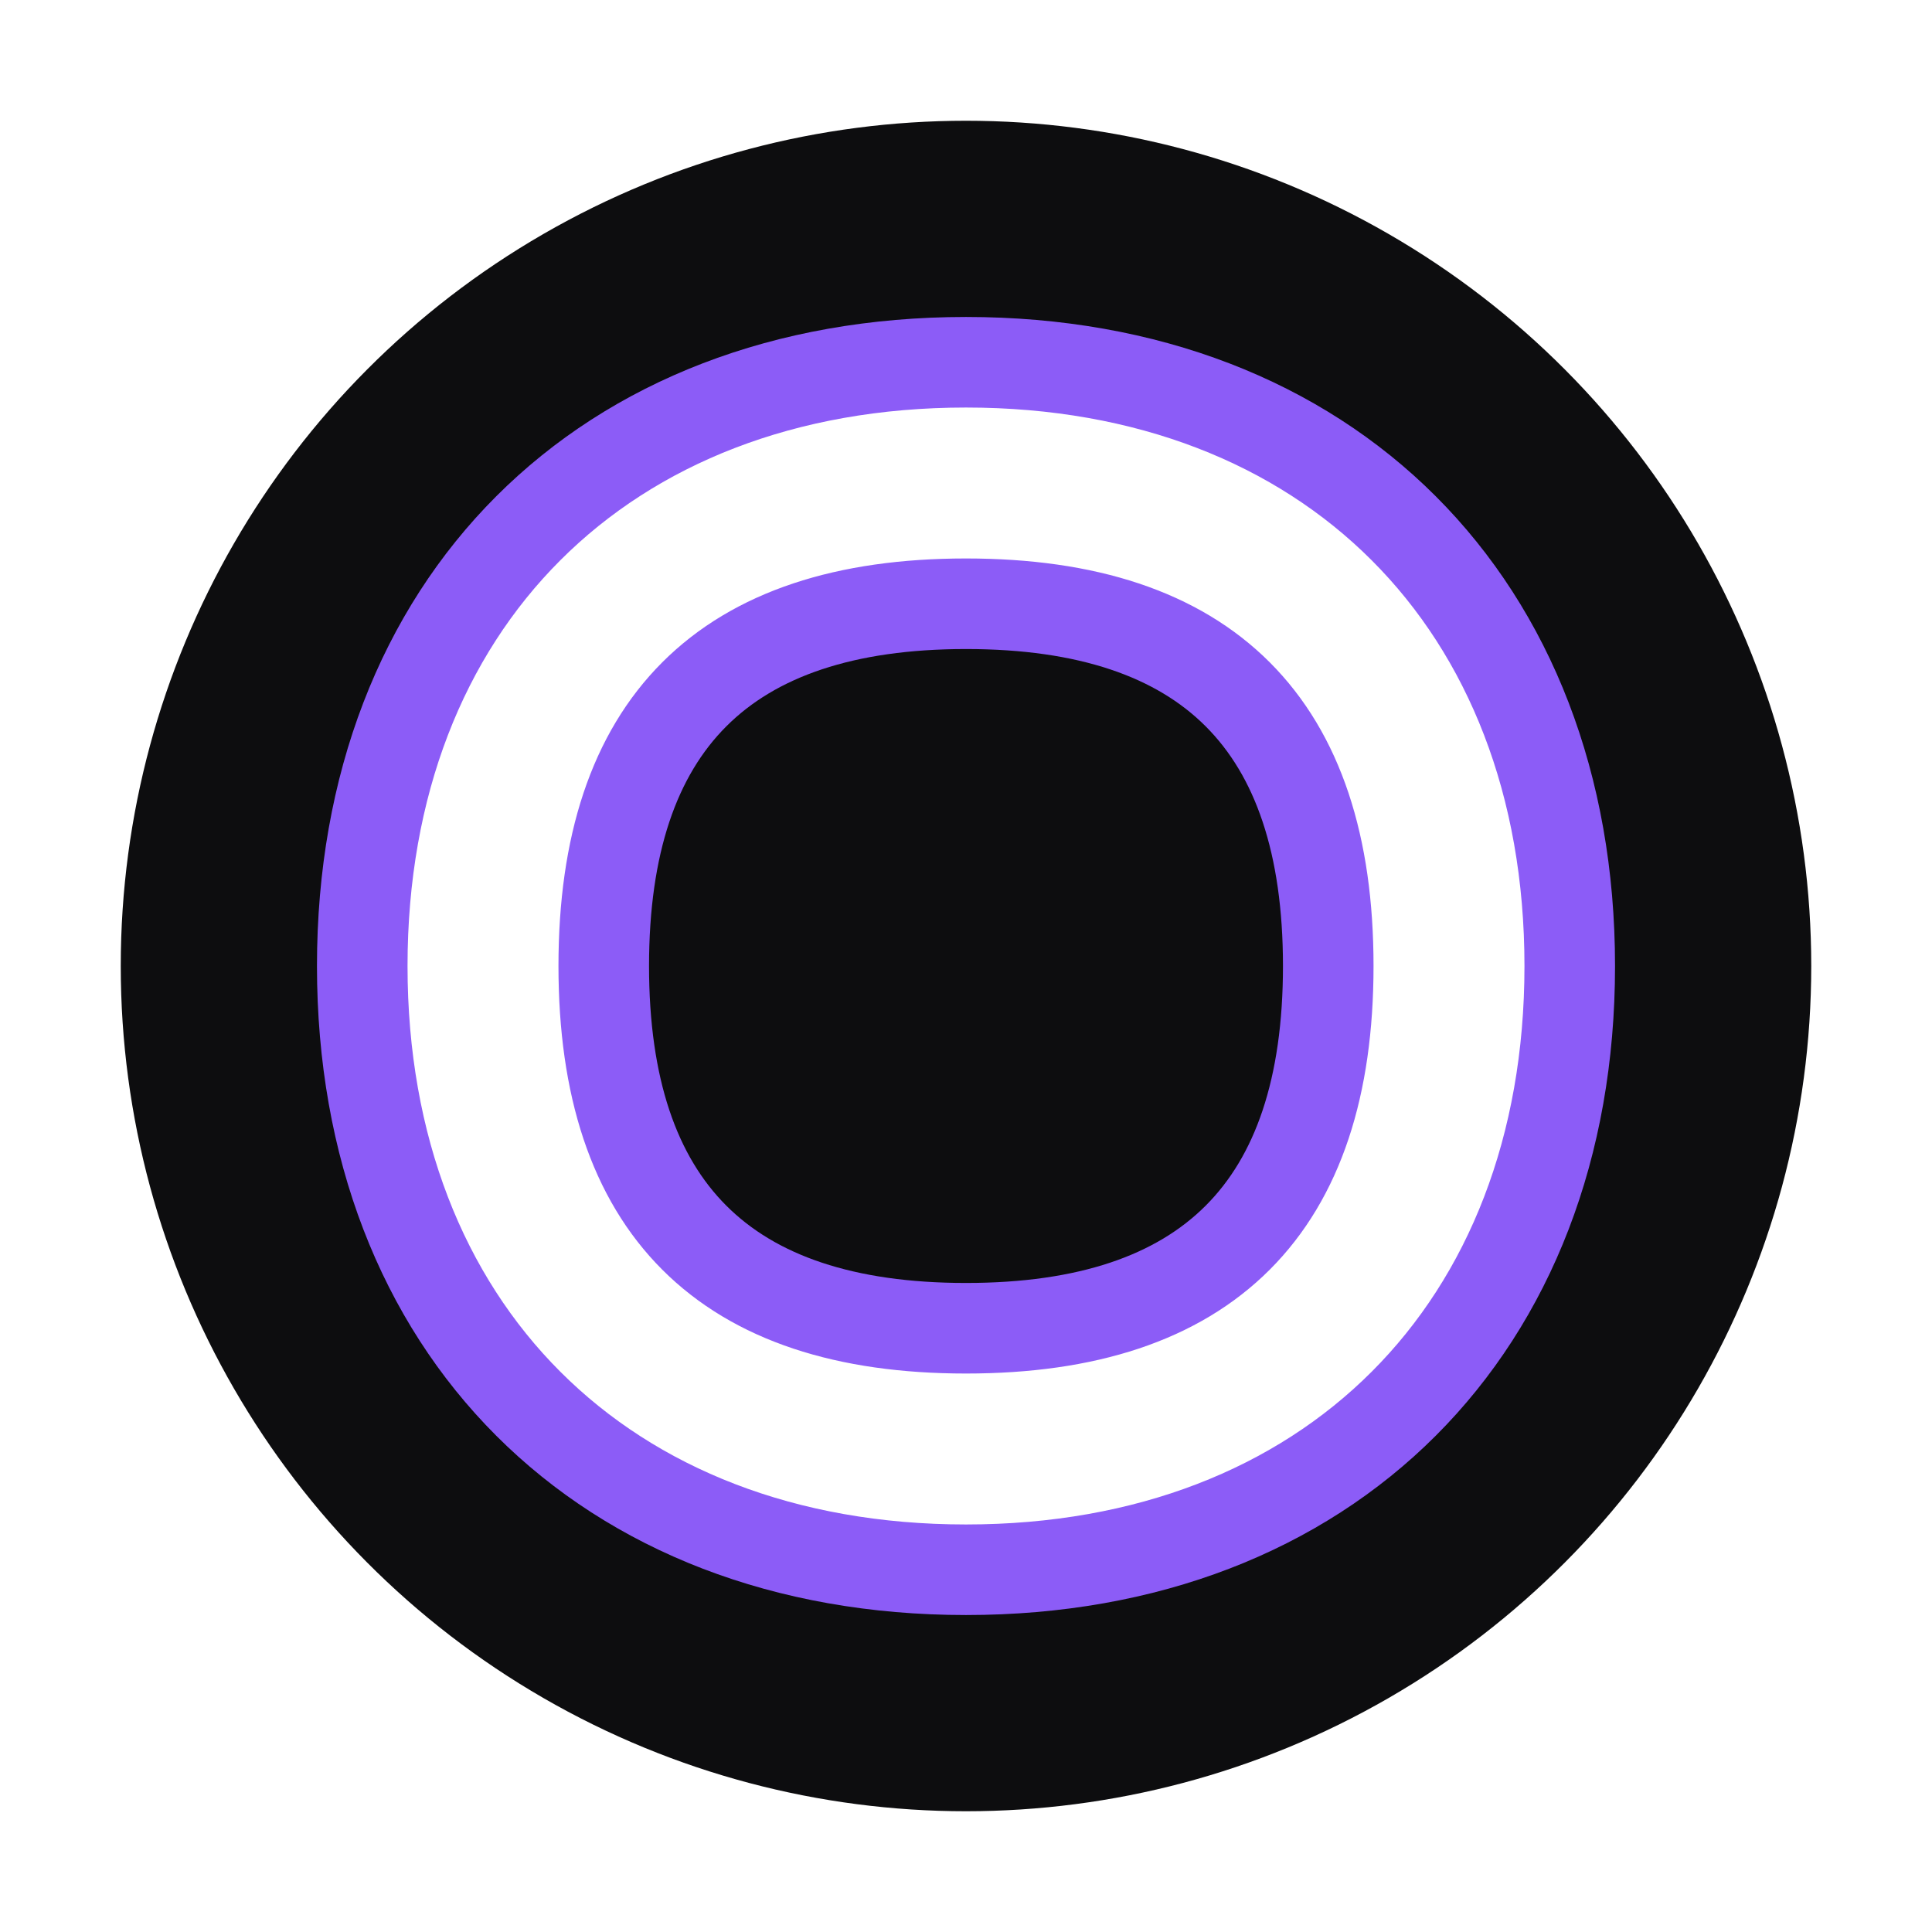 <svg xmlns="http://www.w3.org/2000/svg" viewBox="0 0 32 32" width="32" height="32">
  <defs>
    <filter id="distress">
      <feTurbulence type="fractalNoise" baseFrequency="0.8" numOctaves="4" result="noise"/>
      <feDisplacementMap in="SourceGraphic" in2="noise" scale="2" xChannelSelector="R" yChannelSelector="G"/>
    </filter>
    <filter id="shadow">
      <feDropShadow dx="1" dy="1" stdDeviation="1" flood-color="#8C5CF7" flood-opacity="0.8"/>
    </filter>
  </defs>
  
  <!-- Background circle -->
  <circle cx="16" cy="16" r="14" fill="#0D0D0F"/>
  
  <!-- Main "0" shape with distressed effect -->
  <path d="M16 6 C 22 6, 26 10, 26 16 C 26 22, 22 26, 16 26 C 10 26, 6 22, 6 16 C 6 10, 10 6, 16 6 Z M 16 10 C 12 10, 10 12, 10 16 C 10 20, 12 22, 16 22 C 20 22, 22 20, 22 16 C 22 12, 20 10, 16 10 Z" 
        fill="white" 
        filter="url(#distress) url(#shadow)"/>
  
  <!-- Purple outline -->
  <path d="M16 6 C 22 6, 26 10, 26 16 C 26 22, 22 26, 16 26 C 10 26, 6 22, 6 16 C 6 10, 10 6, 16 6 Z M 16 10 C 12 10, 10 12, 10 16 C 10 20, 12 22, 16 22 C 20 22, 22 20, 22 16 C 22 12, 20 10, 16 10 Z" 
        fill="none" 
        stroke="#8C5CF7" 
        stroke-width="1.5" 
        stroke-linejoin="round"/>
</svg>

